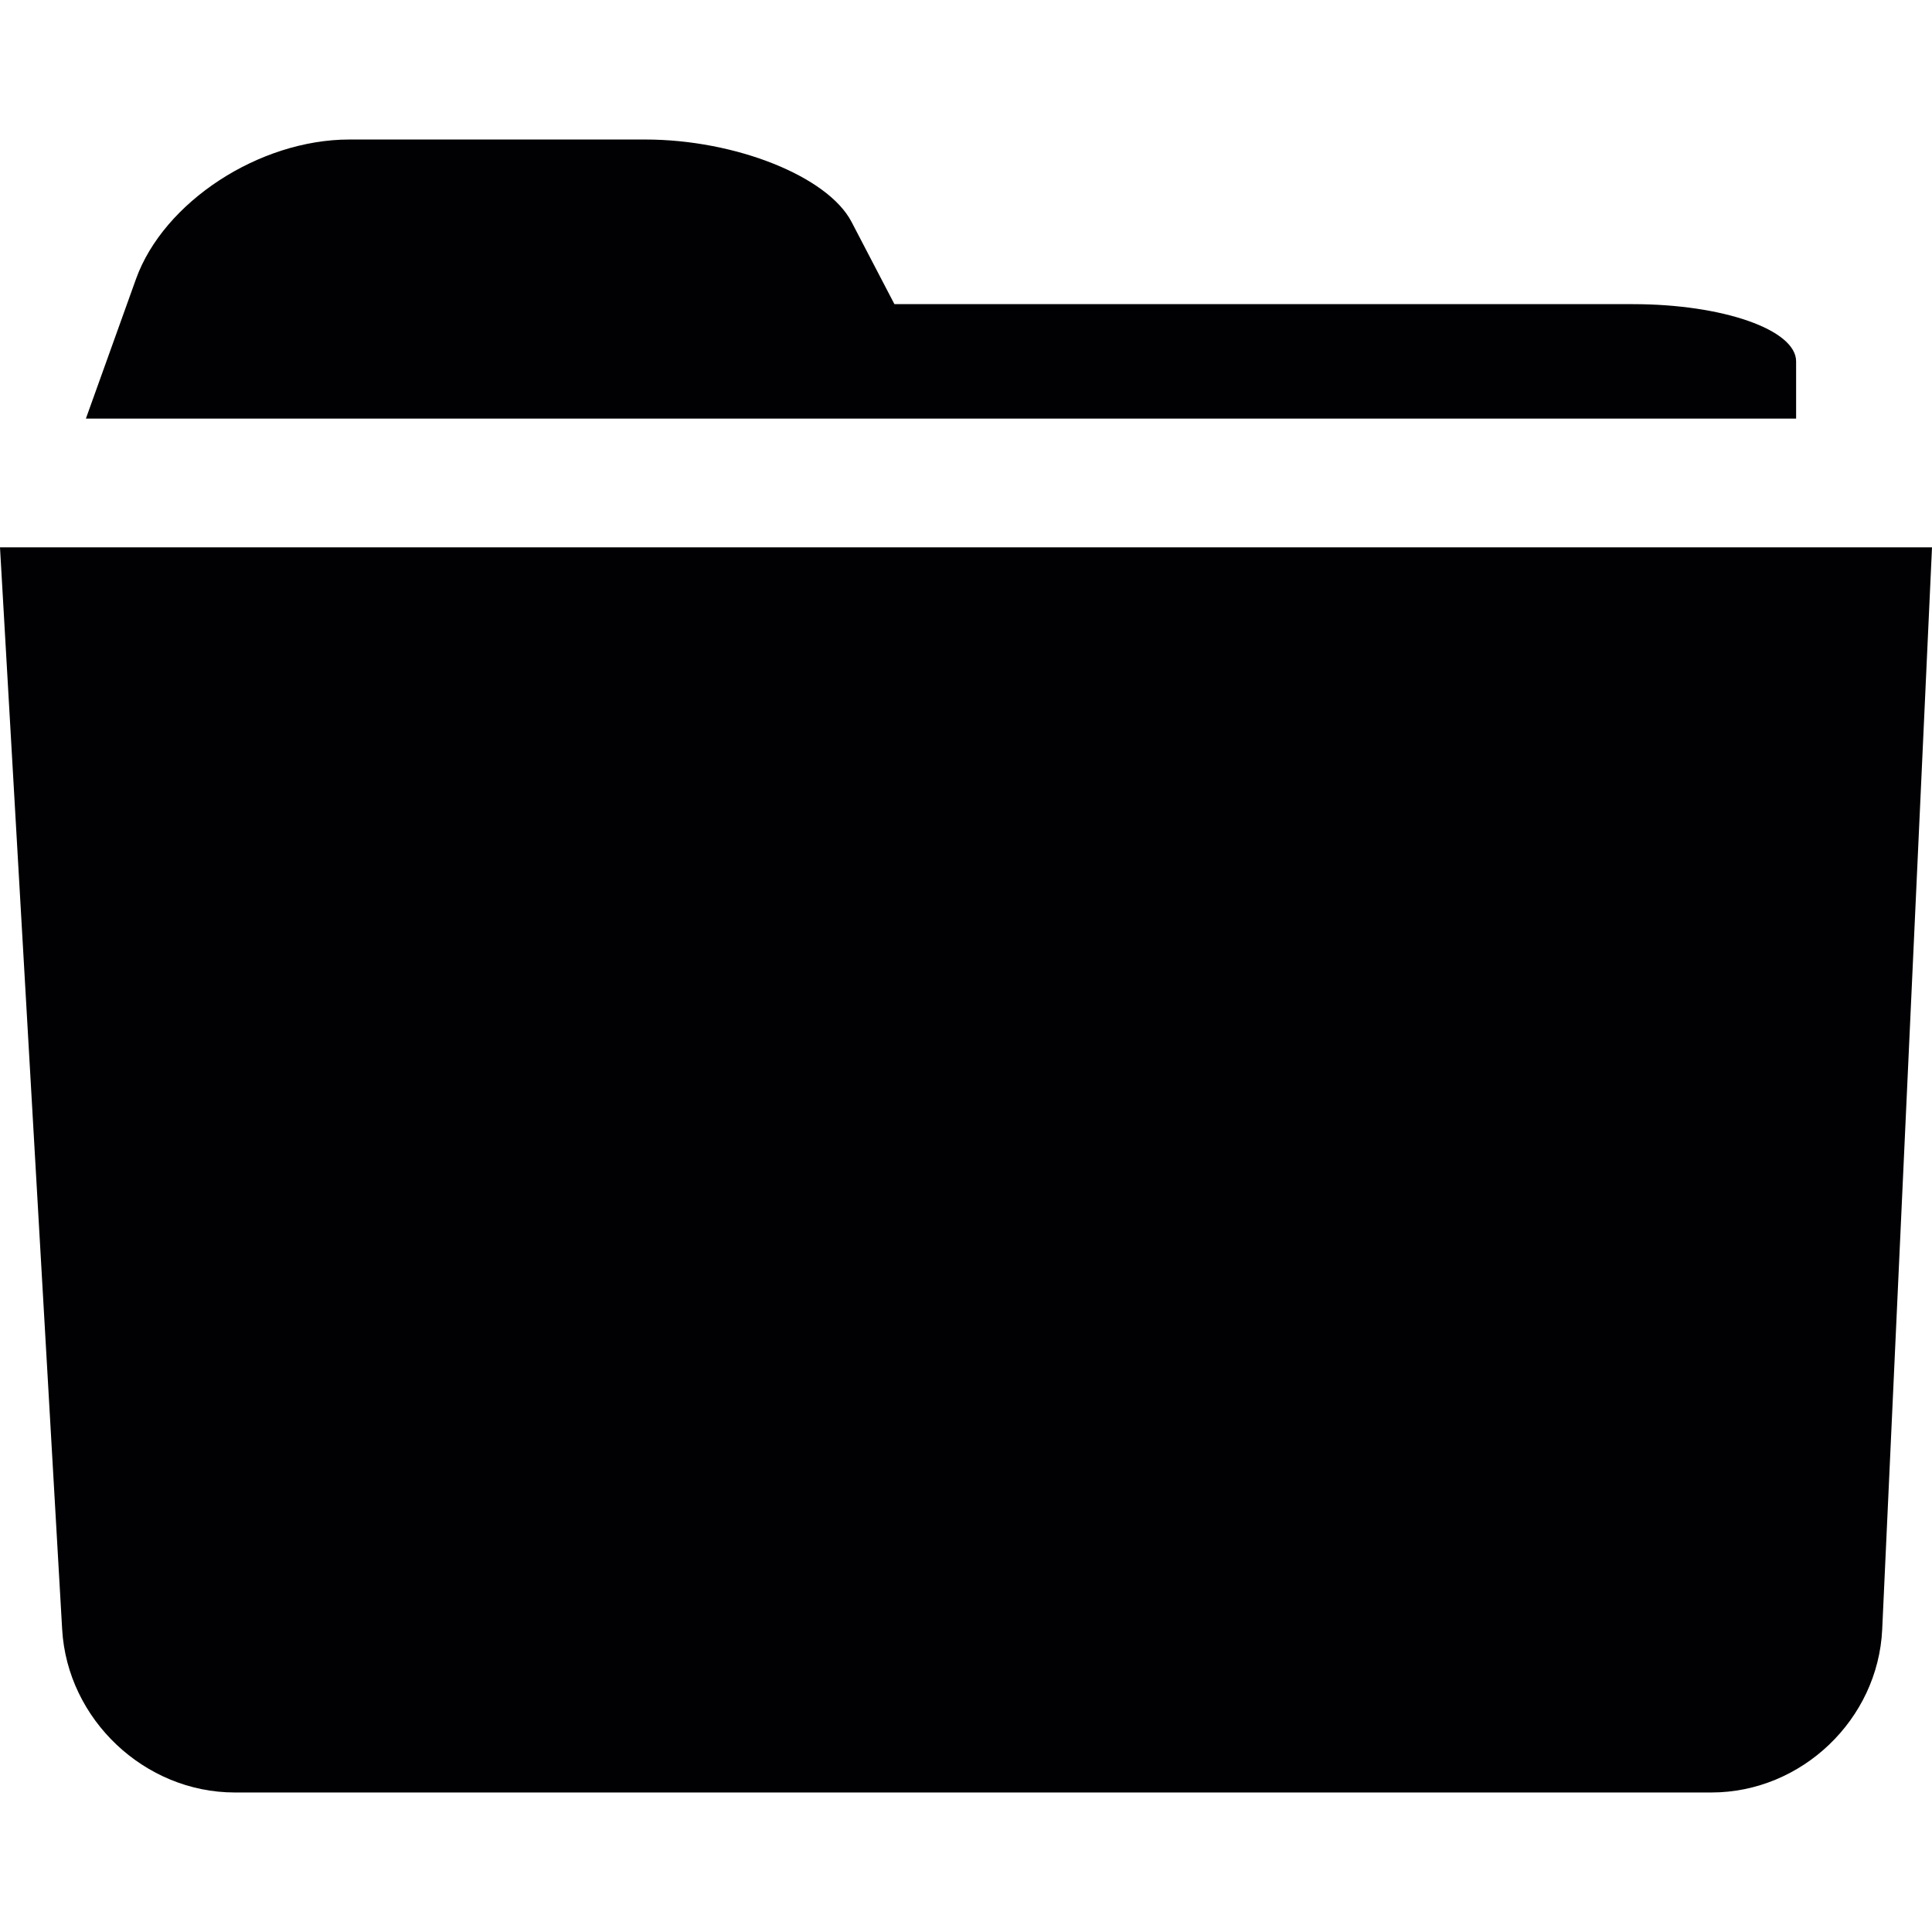 <?xml version="1.0" encoding="iso-8859-1"?>
<!-- Generator: Adobe Illustrator 18.1.1, SVG Export Plug-In . SVG Version: 6.00 Build 0)  -->
<svg version="1.1" id="Capa_1" xmlns="http://www.w3.org/2000/svg" xmlns:xlink="http://www.w3.org/1999/xlink" x="0px" y="0px"
	 viewBox="0 0 257.425 257.425" style="enable-background:new 0 0 257.425 257.425;" xml:space="preserve">
<g>
	<path style="fill:#010002;" d="M31.285,238.835h196.747c12.015,0,22.208-9.73,22.757-21.734l6.636-144.168H0l8.284,144.179
		C8.974,229.11,19.271,238.835,31.285,238.835z"/>
	<path style="fill:#010002;" d="M119.175,40.526c0,0-2.562-4.911-5.716-10.965c-3.16-6.059-15.463-10.971-27.478-10.971H46.548
		c-12.015,0-24.742,8.322-28.43,18.591l-6.674,18.596h227.875c0,0,0-3.416,0-7.626s-9.741-7.626-21.756-7.626H119.175z"/>
</g>
<g>
</g>
<g>
</g>
<g>
</g>
<g>
</g>
<g>
</g>
<g>
</g>
<g>
</g>
<g>
</g>
<g>
</g>
<g>
</g>
<g>
</g>
<g>
</g>
<g>
</g>
<g>
</g>
<g>
</g>
</svg>
